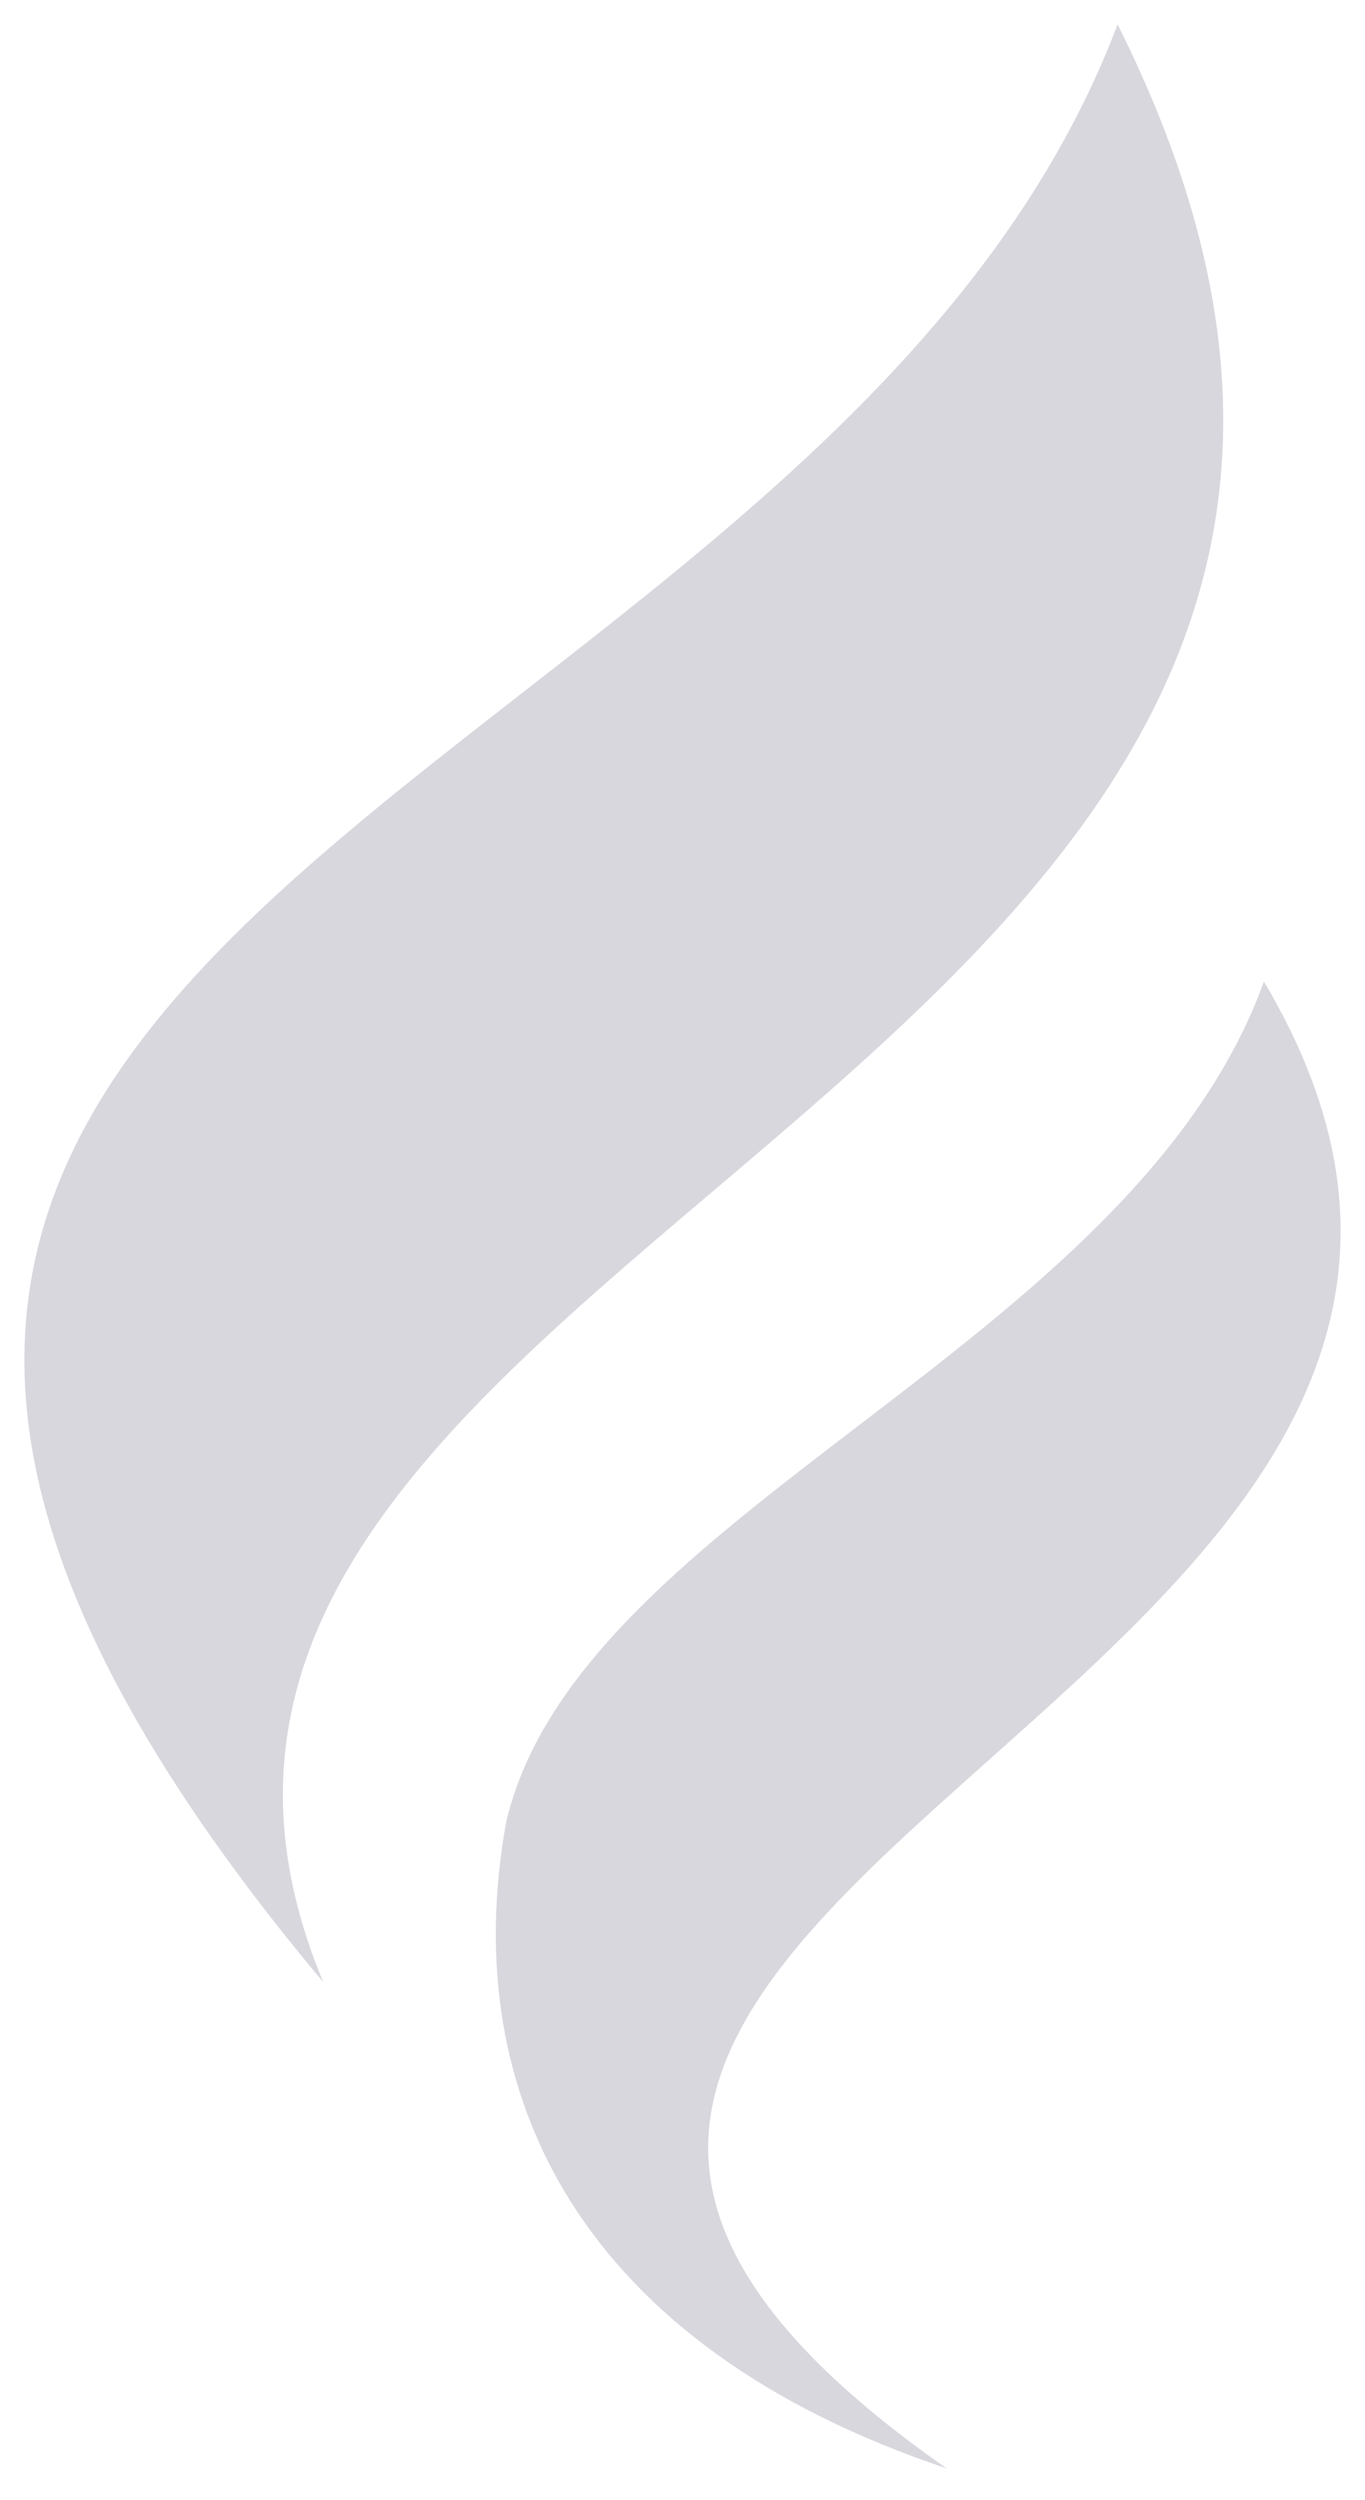 <svg width="112" height="205" viewBox="0 0 112 205" fill="none" xmlns="http://www.w3.org/2000/svg">
  <g filter="url(#filter0_d_285_1099)">
    <path d="M91.701 0C66.643 65.992 -47.287 72.439 26.531 160.553C0.751 98.782 134.983 86.512 91.701 0Z" fill="#D9D7DE"/>
    <path d="M103.708 78.486C92.793 108.582 47.526 121.845 41.532 147.408C37.457 169.894 47.767 190.402 77.675 200.413C10.99 153.831 139.046 137.973 103.708 78.486Z" fill="#D9D7DE"/>
  </g>
  <defs>
    <filter id="filter0_d_285_1099" x="0" y="0" width="112" height="204.413" filterUnits="userSpaceOnUse" color-interpolation-filters="sRGB">
      <feFlood flood-opacity="0" result="BackgroundImageFix"/>
      <feColorMatrix in="SourceAlpha" type="matrix" values="0 0 0 0 0 0 0 0 0 0 0 0 0 0 0 0 0 0 127 0" result="hardAlpha"/>
      <feOffset dy="2"/>
      <feGaussianBlur stdDeviation="1"/>
      <feColorMatrix type="matrix" values="0 0 0 0 0.18 0 0 0 0 0.18 0 0 0 0 0.18 0 0 0 0.6 0"/>
      <feBlend mode="normal" in2="BackgroundImageFix" result="effect1_dropShadow_285_1099"/>
      <feBlend mode="normal" in="SourceGraphic" in2="effect1_dropShadow_285_1099" result="shape"/>
    </filter>
  </defs>
</svg>
